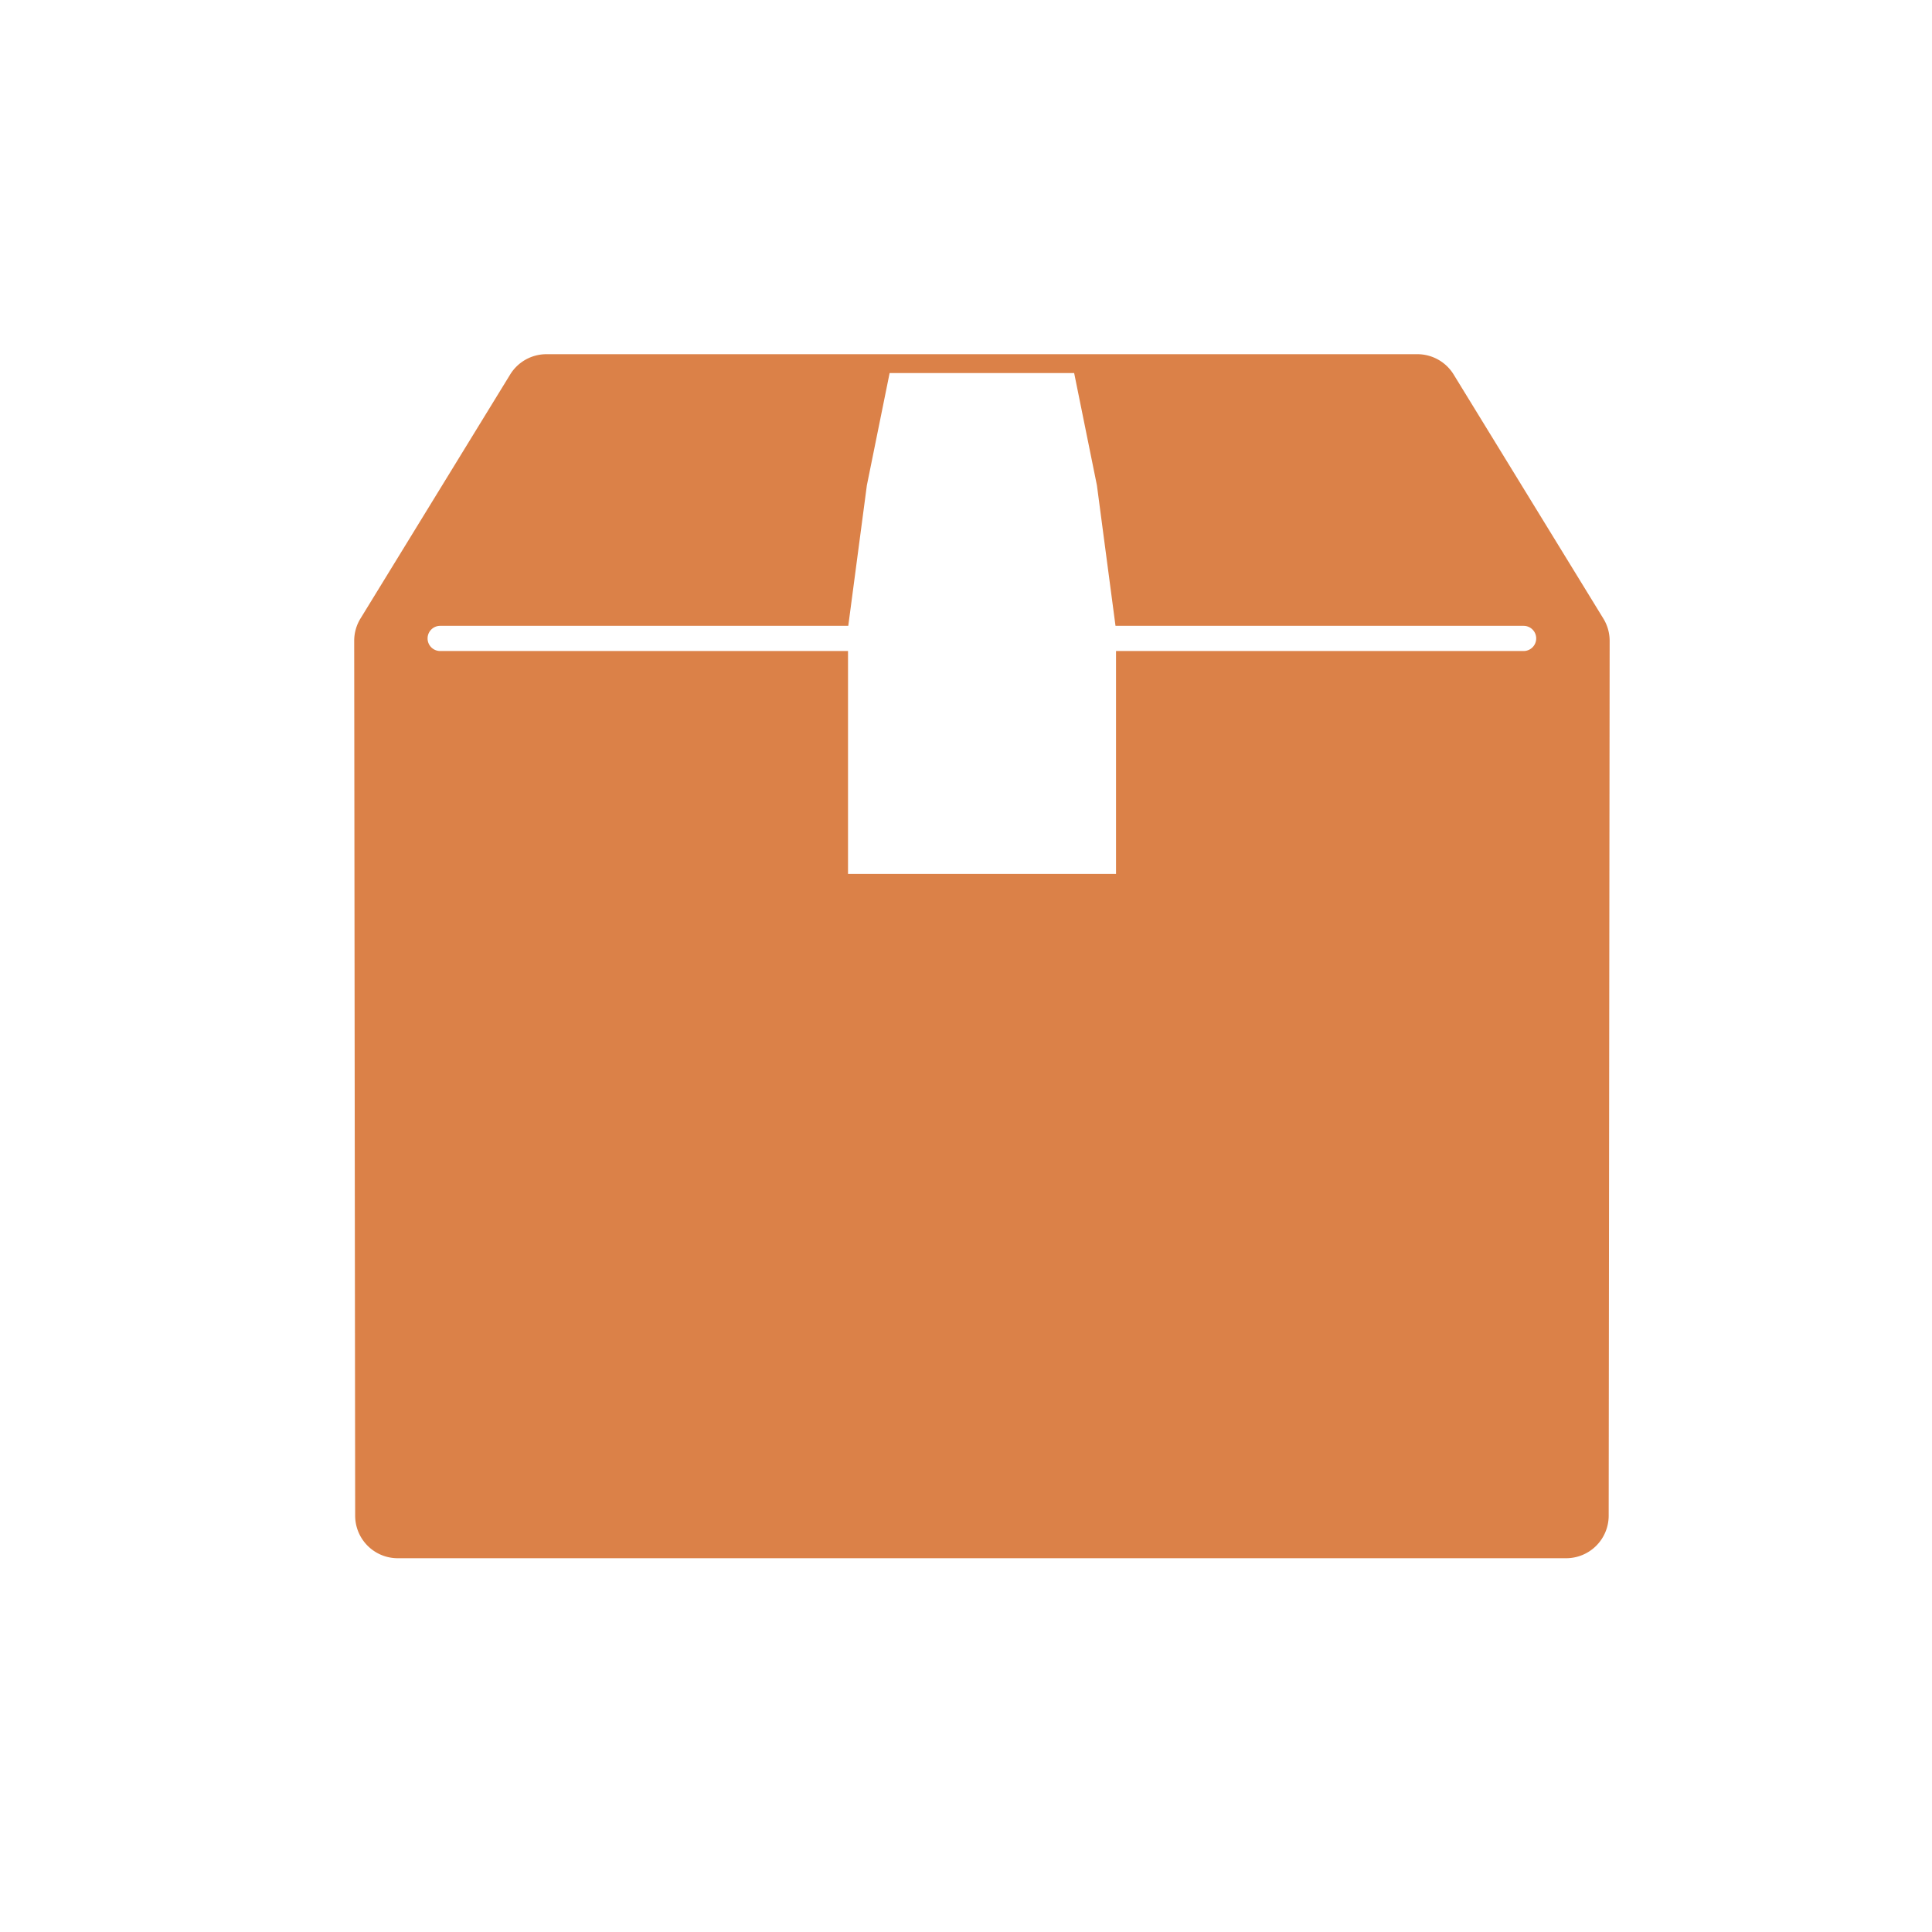<svg xmlns="http://www.w3.org/2000/svg" xmlns:xlink="http://www.w3.org/1999/xlink" width="60" height="60" viewBox="0 0 60 60">
  <defs>
    <clipPath id="clip-path">
      <rect id="矩形_1243" data-name="矩形 1243" width="60" height="60" transform="translate(50 1020)" fill="#ebebeb"/>
    </clipPath>
  </defs>
  <g id="icon_menu04" transform="translate(-50 -1020)" clip-path="url(#clip-path)">
    <path id="路径_1137" data-name="路径 1137" d="M267.934,668.259l-4.649-7.579a1.321,1.321,0,0,0-1.126-.63H235.111a1.321,1.321,0,0,0-1.126.63l-4.649,7.579a1.321,1.321,0,0,0-.195.692l.03,27.172a1.321,1.321,0,0,0,1.321,1.319h36.287a1.321,1.321,0,0,0,1.321-1.319l.03-27.172A1.321,1.321,0,0,0,267.934,668.259Zm-2.475,1.009H252.8v6.923h-8.323v-6.923H231.811a.391.391,0,0,1,0-.782h12.674l.577-4.362.707-3.488H251.5l.707,3.488.577,4.362h12.674a.391.391,0,0,1,0,.782Z" transform="translate(-168.141 370.95)" fill="#db8148"/>
  </g>
</svg>
